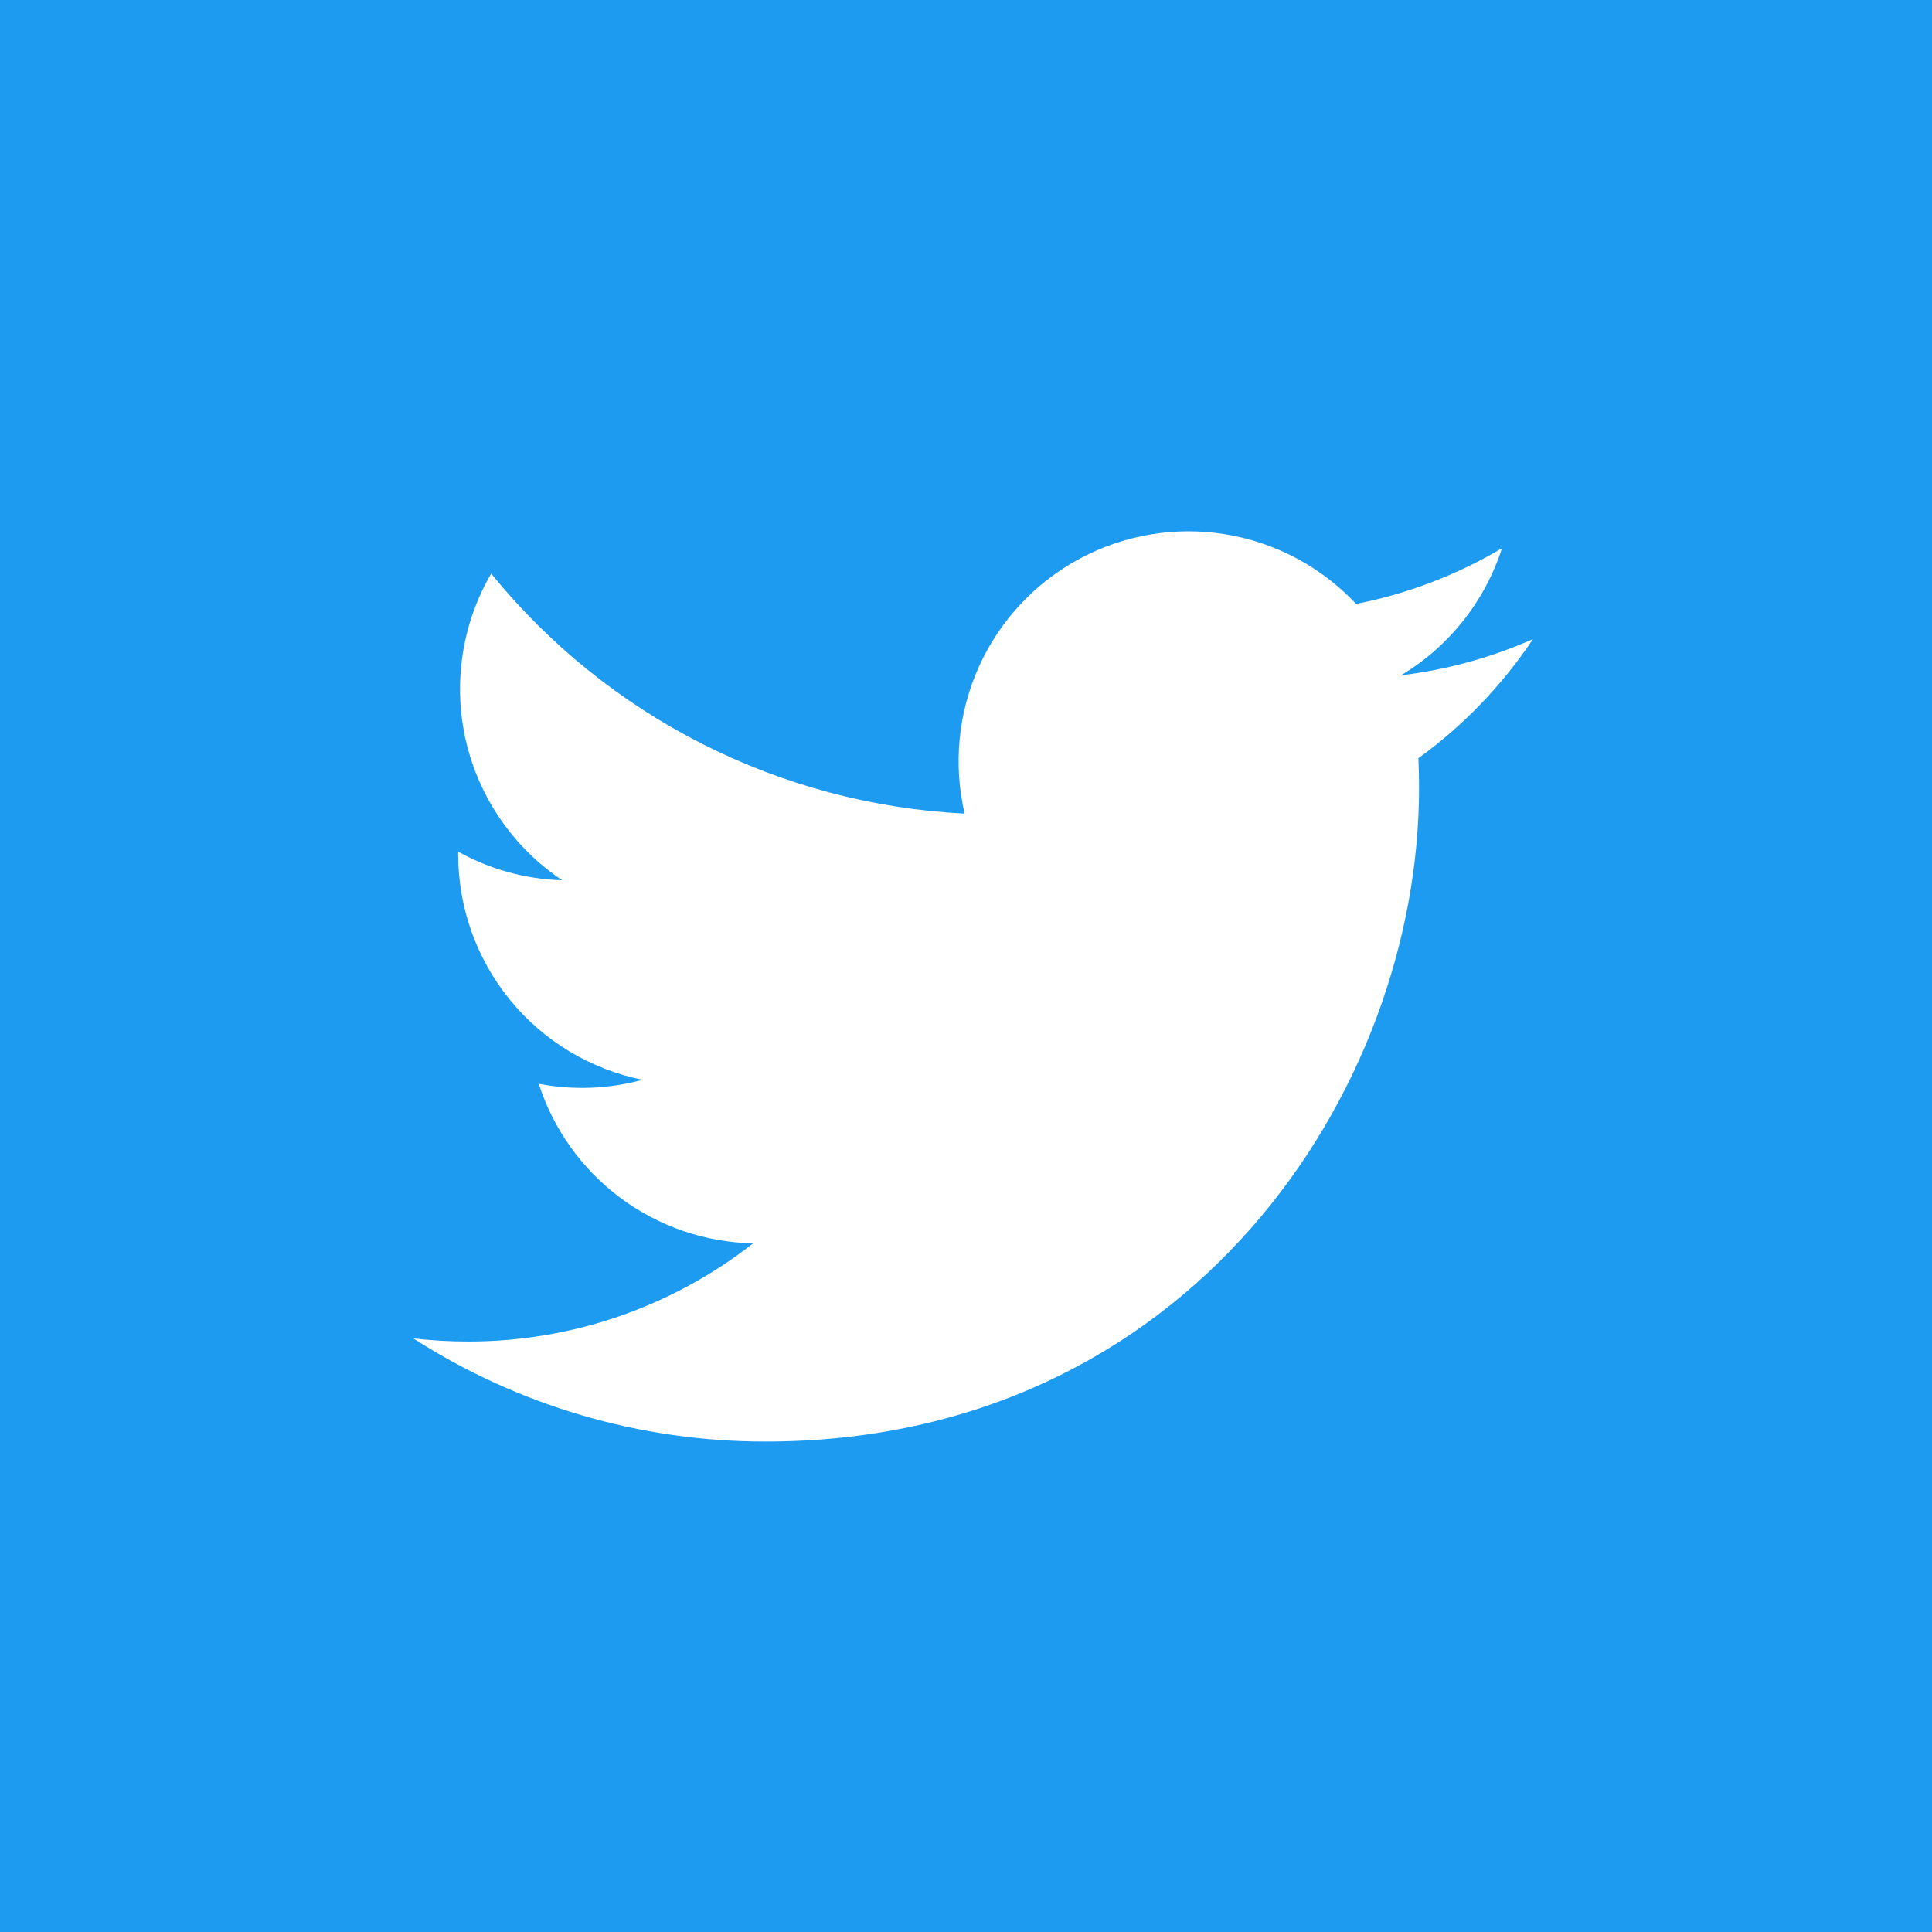 <svg width="40" height="40" viewBox="0 0 40 40" fill="none" xmlns="http://www.w3.org/2000/svg">
<rect width="40" height="40" fill="#1D9BF0"/>
<path d="M15.847 29.846C24.595 29.846 29.38 22.598 29.38 16.313C29.38 16.108 29.375 15.903 29.366 15.698C30.297 15.024 31.1 14.188 31.738 13.232C30.87 13.616 29.95 13.869 29.007 13.981C30 13.386 30.742 12.451 31.097 11.35C30.164 11.904 29.142 12.294 28.077 12.504C27.361 11.74 26.412 11.233 25.378 11.063C24.344 10.893 23.283 11.069 22.359 11.564C21.435 12.058 20.701 12.844 20.269 13.799C19.838 14.754 19.733 15.824 19.972 16.845C18.081 16.75 16.231 16.259 14.542 15.403C12.853 14.547 11.363 13.345 10.169 11.876C9.56 12.923 9.374 14.162 9.647 15.342C9.921 16.521 10.634 17.552 11.64 18.225C10.885 18.203 10.146 18 9.486 17.633C9.486 17.653 9.486 17.672 9.486 17.694C9.487 18.792 9.867 19.856 10.562 20.706C11.258 21.556 12.226 22.139 13.303 22.356C12.602 22.547 11.867 22.576 11.154 22.438C11.458 23.382 12.049 24.208 12.845 24.801C13.641 25.393 14.601 25.722 15.593 25.742C13.909 27.062 11.83 27.778 9.69 27.775C9.311 27.775 8.932 27.753 8.556 27.71C10.731 29.107 13.262 29.848 15.847 29.846" fill="white"/>
</svg>
